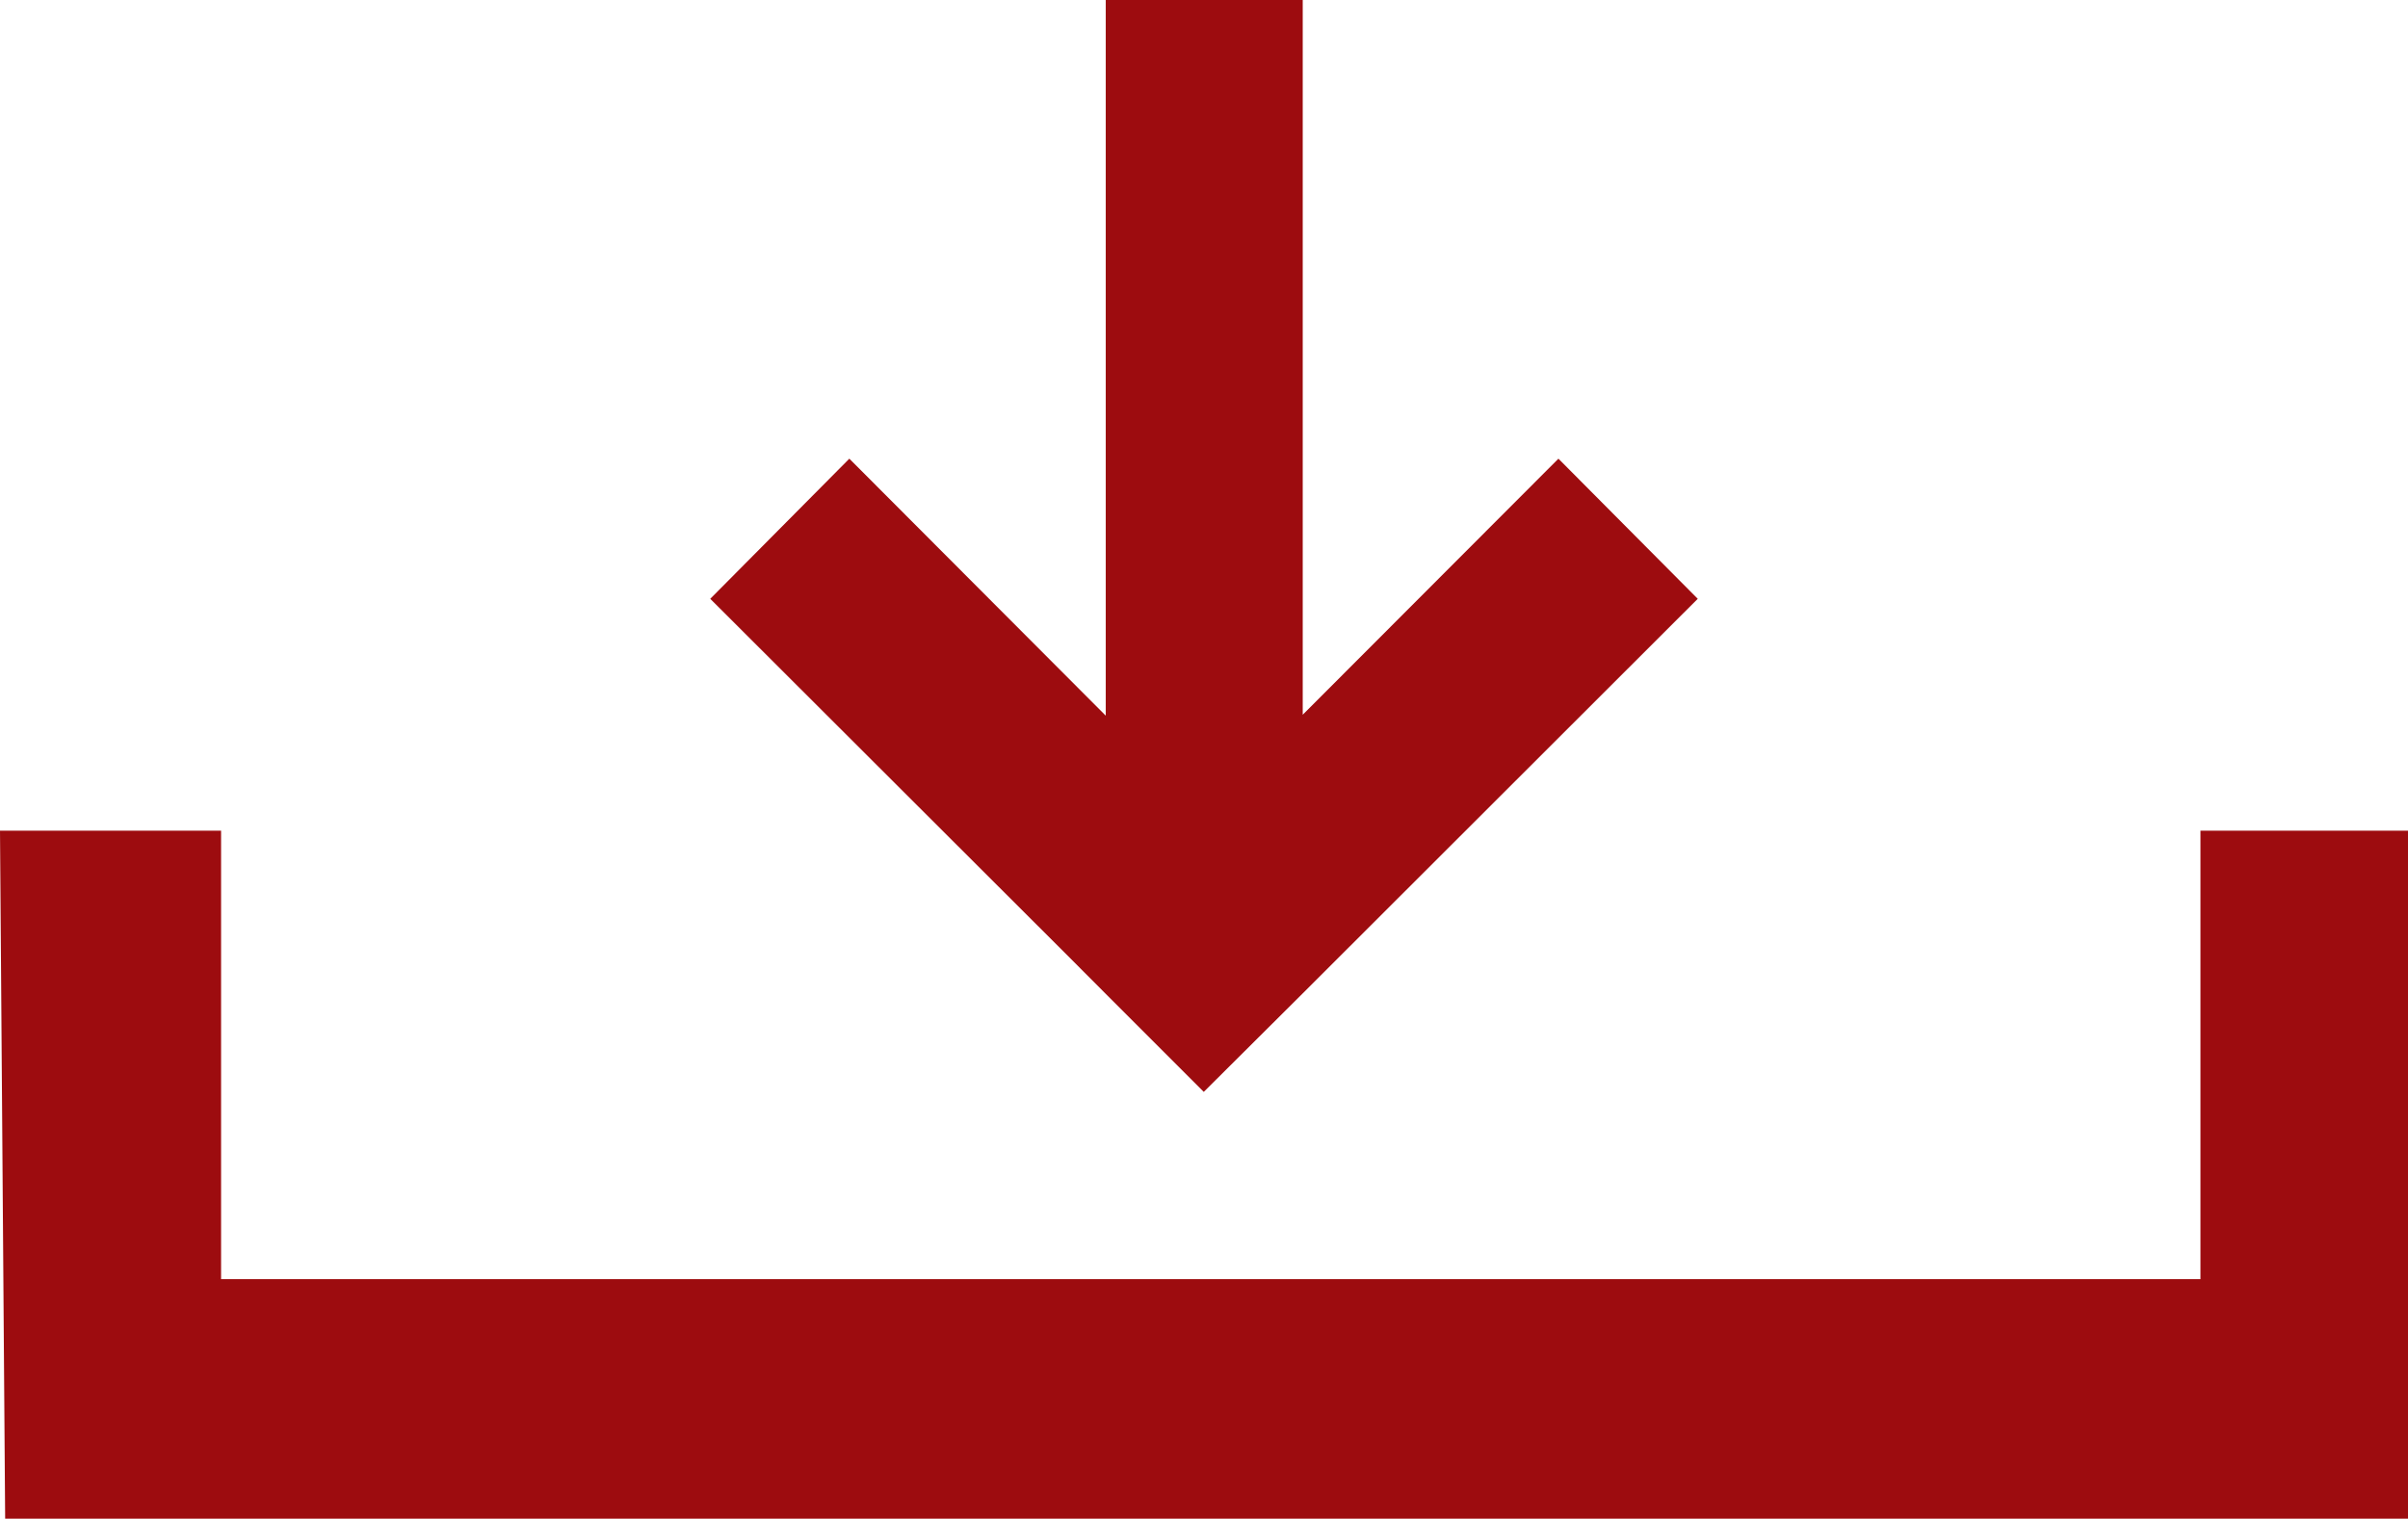 <?xml version="1.0" encoding="UTF-8"?> <svg xmlns="http://www.w3.org/2000/svg" width="21" height="13.244" viewBox="0 0 21 13.244"><g id="Gruppe_364" data-name="Gruppe 364" transform="translate(0 0)"><path id="Pfad_265" data-name="Pfad 265" d="M9.643,0V6.241L7.407,4,6.194,5.222,9.288,8.311l.355.356.855.855.863-.859,3.445-3.441L13.591,4l-2.23,2.233V0Z" fill="#9d0c0f"></path><path id="Pfad_266" data-name="Pfad 266" d="M19.19,7.244v3.911H1.928V7.244H0l.045,6H21v-6Z" fill="#9d0c0f"></path></g></svg> 